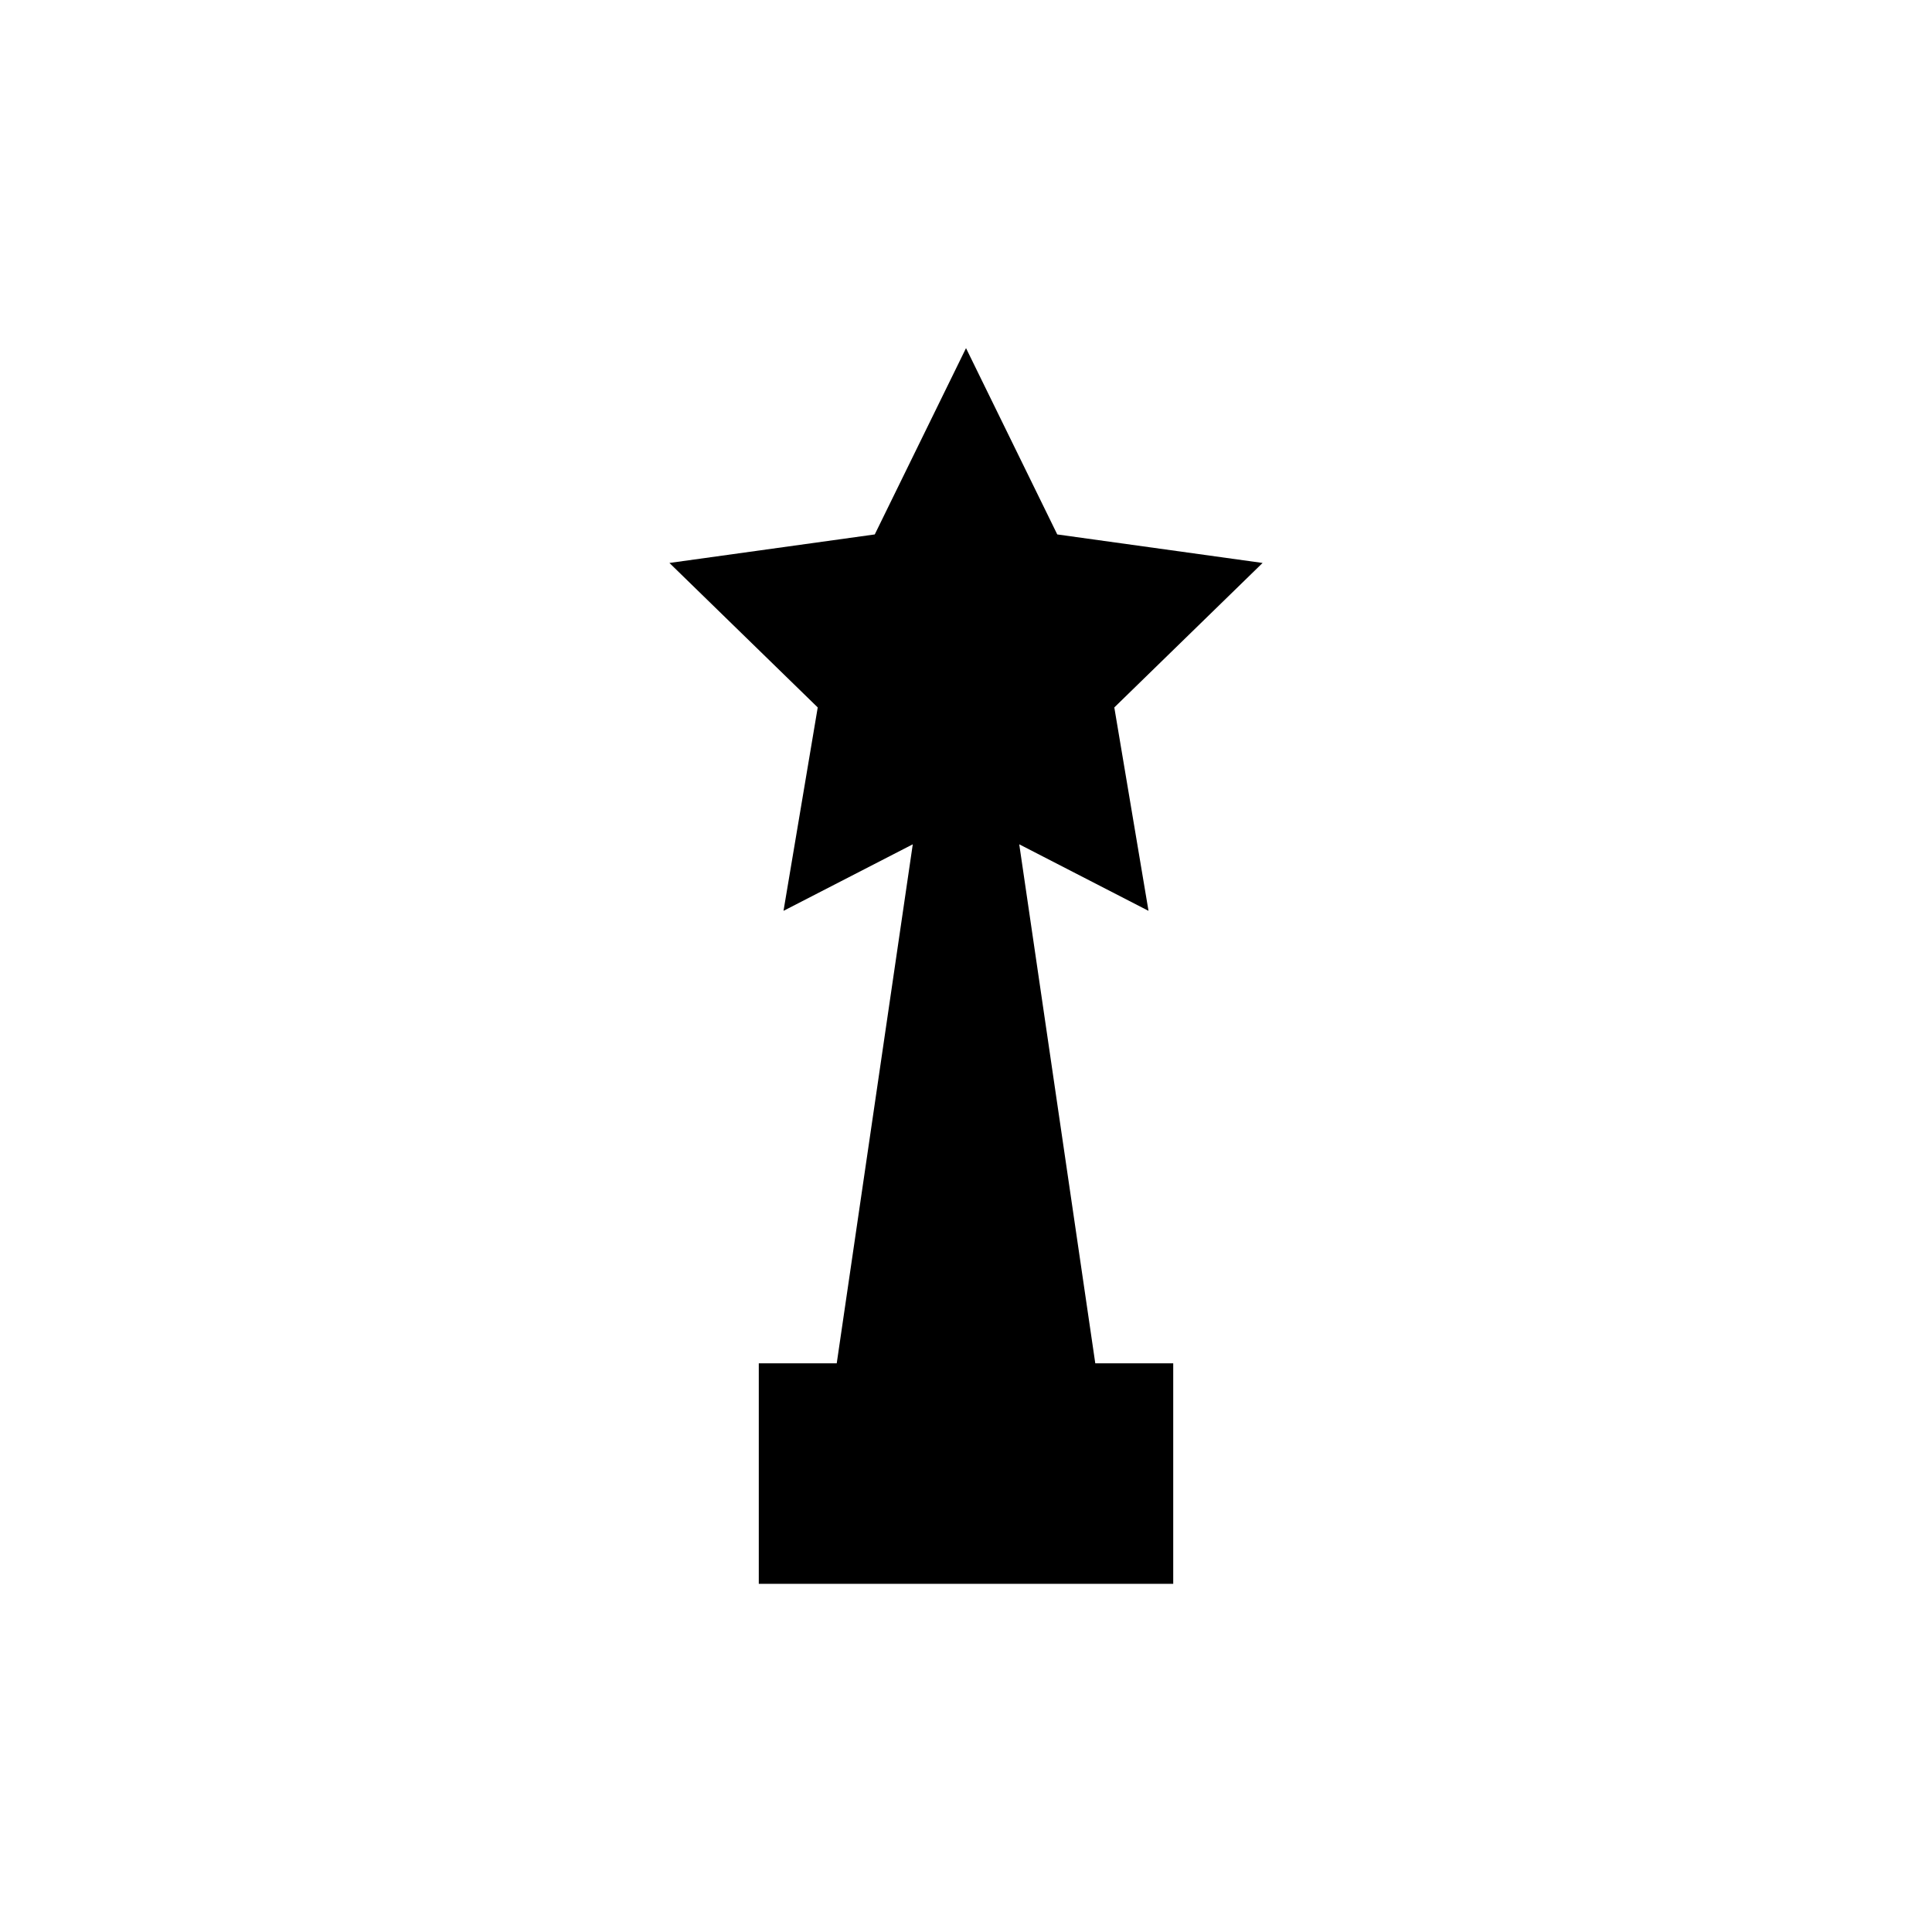 <?xml version="1.0" encoding="UTF-8"?>
<!-- The Best Svg Icon site in the world: iconSvg.co, Visit us! https://iconsvg.co -->
<svg fill="#000000" width="800px" height="800px" version="1.1" viewBox="144 144 512 512" xmlns="http://www.w3.org/2000/svg">
 <path d="m414.11 367.75 34.258 17.633-9.066-53.906 39.297-38.289-54.414-7.559-24.18-49.371-24.184 49.371-54.414 7.559 39.301 38.289-9.07 53.906 34.258-17.633-20.152 137.54h-20.656v58.445h109.83v-58.445h-20.656z"/>
</svg>